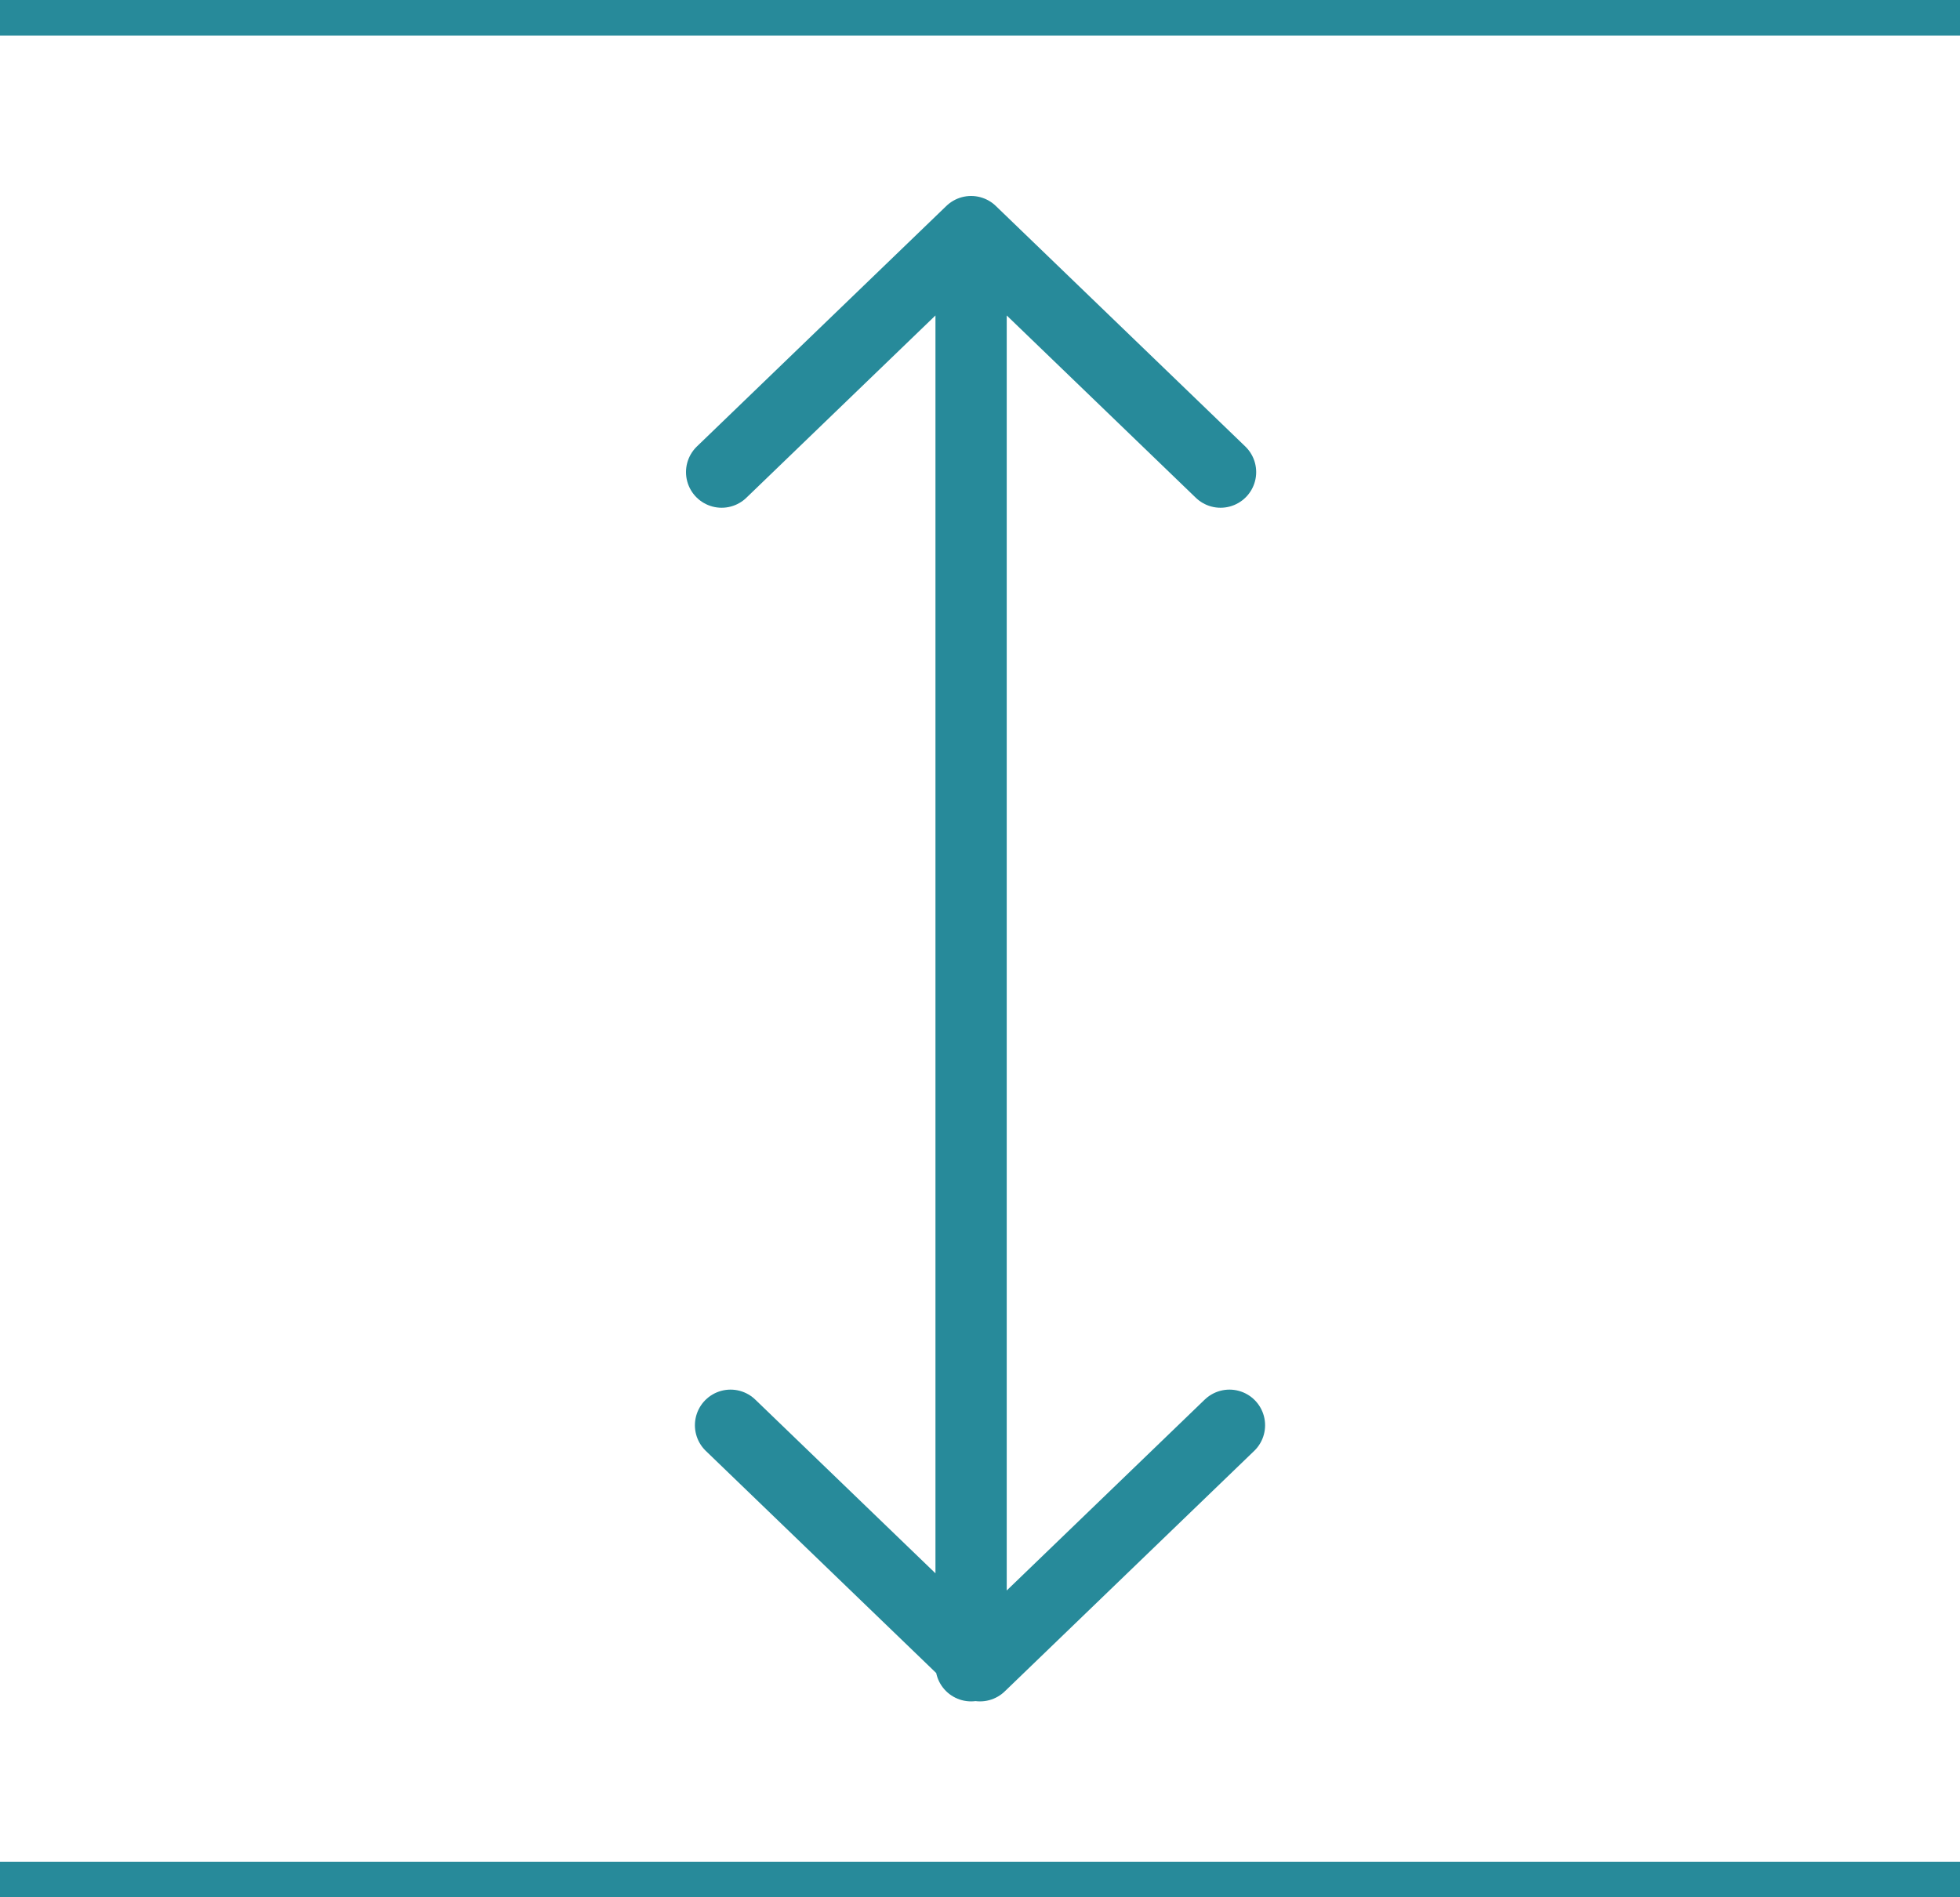 <?xml version="1.0" encoding="UTF-8"?>
<svg id="Layer_1" xmlns="http://www.w3.org/2000/svg" version="1.1" viewBox="0 0 22 21.3">
  <!-- Generator: Adobe Illustrator 29.6.1, SVG Export Plug-In . SVG Version: 2.1.1 Build 9)  -->
  <path d="M8.2,16l2.8,2.7,2.8-2.7M13.7,5.3l-2.8-2.7-2.8,2.7M10.9,2.6v16.1M22,21.3H0M0,0h22" style="fill: none; stroke: #278a9a; stroke-linecap: round; stroke-linejoin: round; stroke-width: .8px;"/>
</svg>